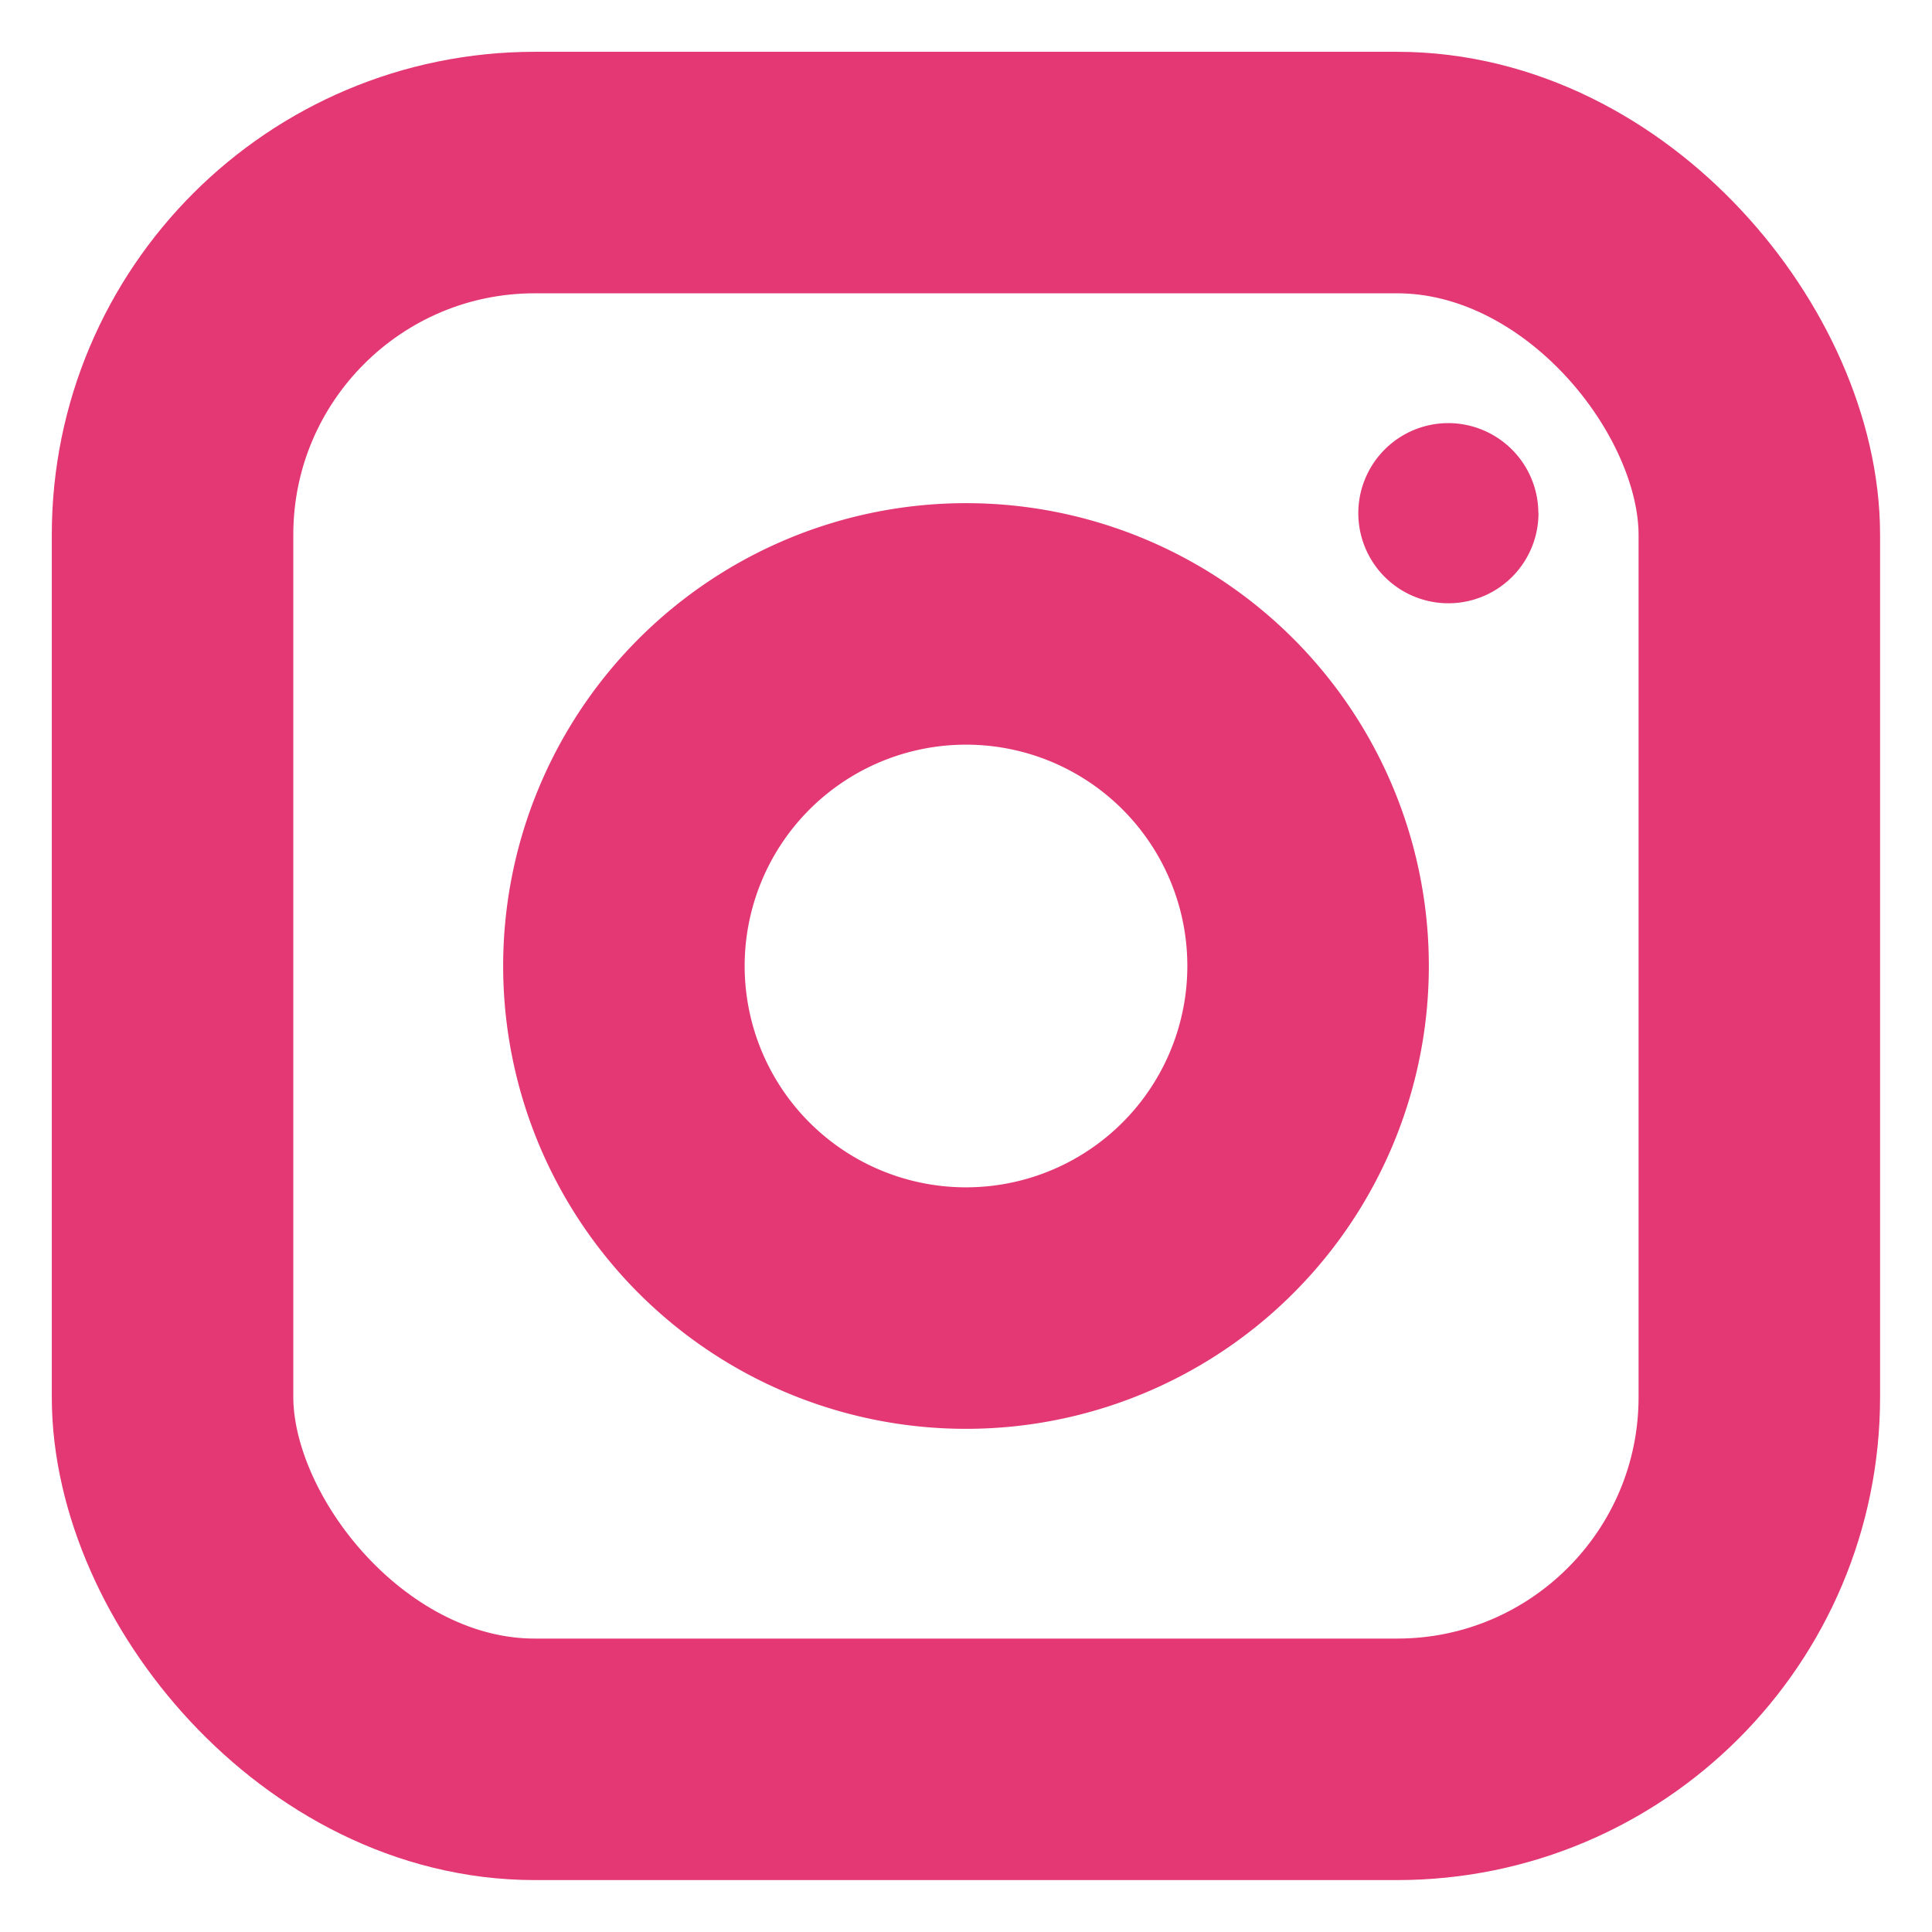 <svg id="그룹_52327" data-name="그룹 52327" xmlns="http://www.w3.org/2000/svg" width="16" height="16" viewBox="0 0 16 16">
  <rect id="사각형_29077" data-name="사각형 29077" width="16" height="16" fill="none"/>
  <g id="그룹_52324" data-name="그룹 52324" transform="translate(1.429 1.429)">
    <g id="그룹_52342" data-name="그룹 52342" transform="translate(0)">
      <rect id="사각형_29074" data-name="사각형 29074" width="13.141" height="13.141" rx="3" fill="none" stroke="#e33873" stroke-miterlimit="10" stroke-width="2"/>
      <path id="패스_124680" data-name="패스 124680" d="M11.34,8.506A2.833,2.833,0,1,1,8.507,5.674,2.832,2.832,0,0,1,11.34,8.506Z" transform="translate(-1.936 -1.936)" fill="none" stroke="#e33873" stroke-miterlimit="10" stroke-width="2"/>
      <path id="패스_124681" data-name="패스 124681" d="M17.207,4.941A.746.746,0,1,1,16.46,4.2a.747.747,0,0,1,.746.746" transform="translate(-5.895 -2.125)" fill="#e33873"/>
    </g>
  </g>
</svg>
